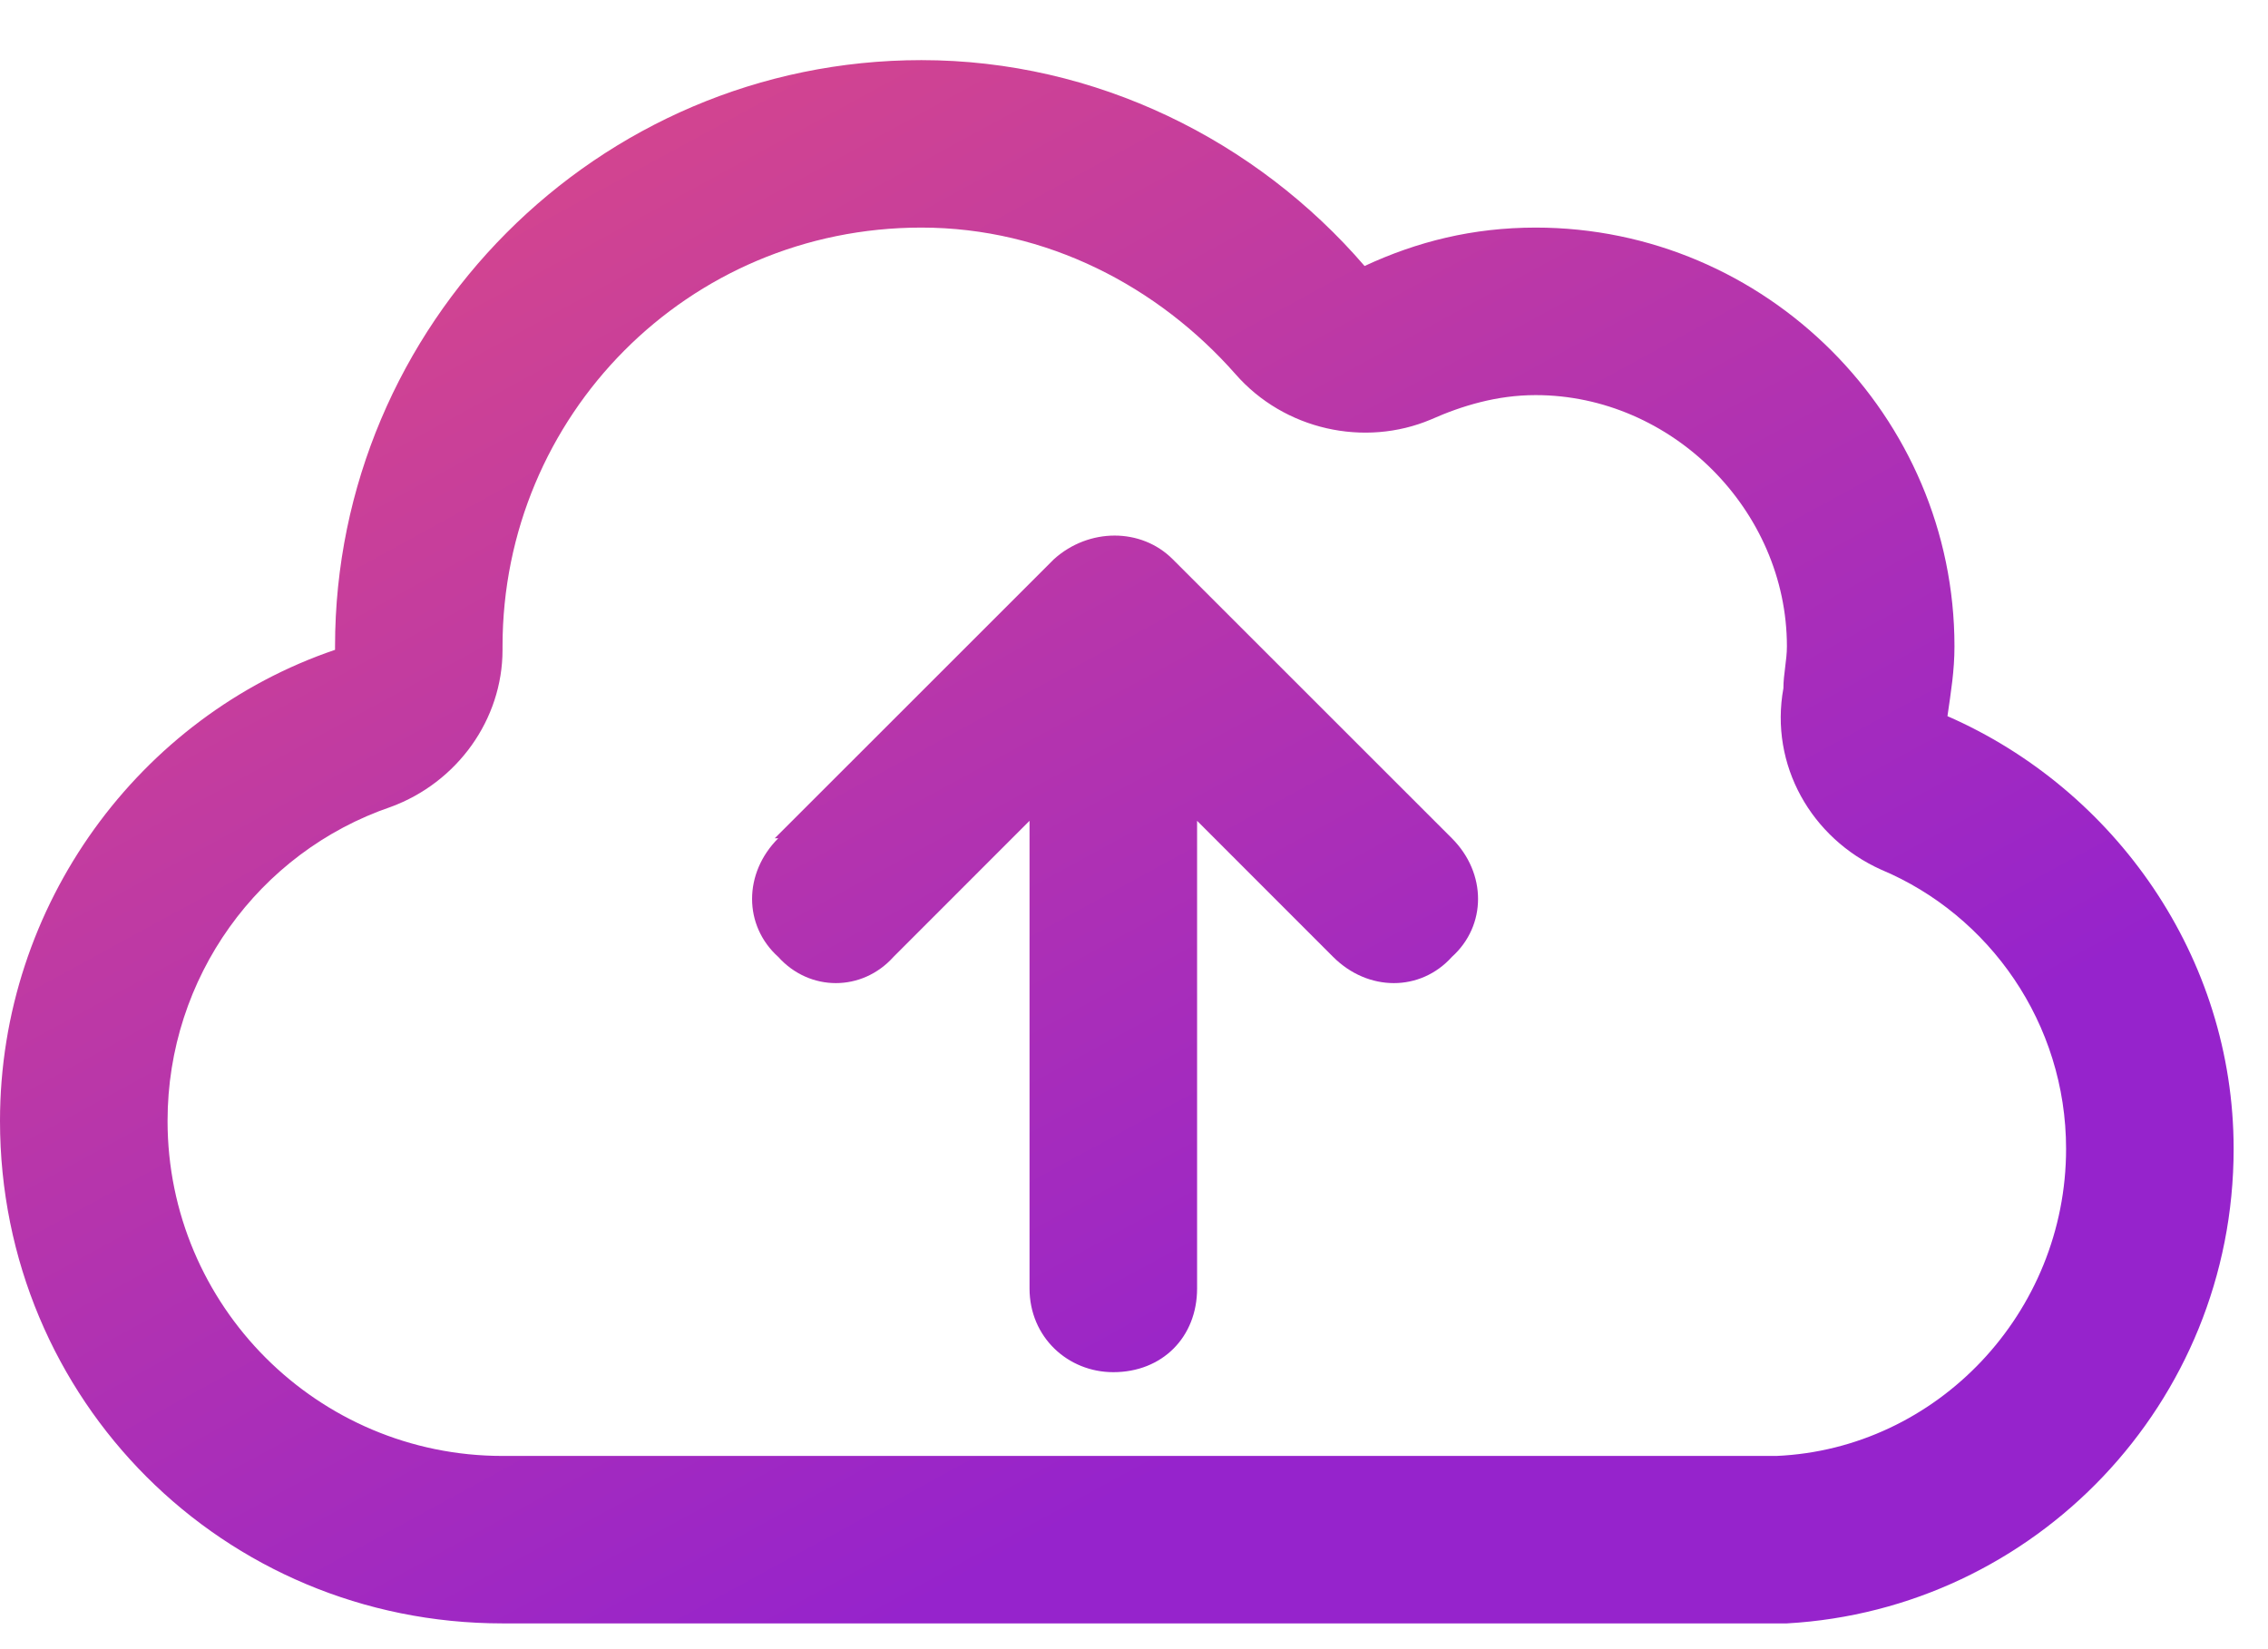 <svg width="33" height="24" viewBox="0 0 33 24" fill="none" xmlns="http://www.w3.org/2000/svg">
<path d="M17.977 5.445C16.859 4.176 15.234 3.312 13.406 3.312C10.004 3.312 7.312 6.055 7.312 9.406V9.457C7.312 10.473 6.652 11.387 5.688 11.742C3.758 12.402 2.438 14.23 2.438 16.312C2.438 19.004 4.621 21.188 7.312 21.188H25.594H25.746C25.746 21.188 25.797 21.188 25.848 21.188C28.184 21.086 30.062 19.105 30.062 16.719C30.062 14.891 28.945 13.316 27.371 12.656C26.355 12.199 25.746 11.133 25.949 10.016C25.949 9.812 26 9.609 26 9.406C26 7.426 24.324 5.75 22.344 5.75C21.785 5.75 21.277 5.902 20.82 6.105C19.855 6.512 18.688 6.258 17.977 5.445ZM26 23.625H25.594H23.562H7.312C3.25 23.625 0 20.375 0 16.312C0 13.164 2.031 10.422 4.875 9.457V9.406C4.875 4.734 8.684 0.875 13.406 0.875C15.945 0.875 18.281 2.043 19.855 3.871C20.617 3.516 21.43 3.312 22.344 3.312C25.695 3.312 28.438 6.055 28.438 9.406C28.438 9.762 28.387 10.066 28.336 10.422C30.773 11.488 32.5 13.926 32.5 16.719C32.5 20.426 29.605 23.422 26 23.625ZM11.324 12.199H11.273L15.336 8.137C15.844 7.68 16.605 7.68 17.062 8.137L21.125 12.199C21.633 12.707 21.633 13.469 21.125 13.926C20.668 14.434 19.906 14.434 19.398 13.926L17.418 11.945V18.75C17.418 19.461 16.91 19.969 16.199 19.969C15.539 19.969 14.98 19.461 14.98 18.75V11.945L13 13.926C12.543 14.434 11.781 14.434 11.324 13.926C10.816 13.469 10.816 12.707 11.324 12.199Z" fill="url(#paint0_linear_3462_6)"/>
<defs>
<linearGradient id="paint0_linear_3462_6" x1="4" y1="4.65784e-07" x2="16" y2="22" gradientUnits="userSpaceOnUse">
<stop stop-color="#DE4B84"/>
<stop offset="1" stop-color="#9623CC"/>
</linearGradient>
</defs>
</svg>

